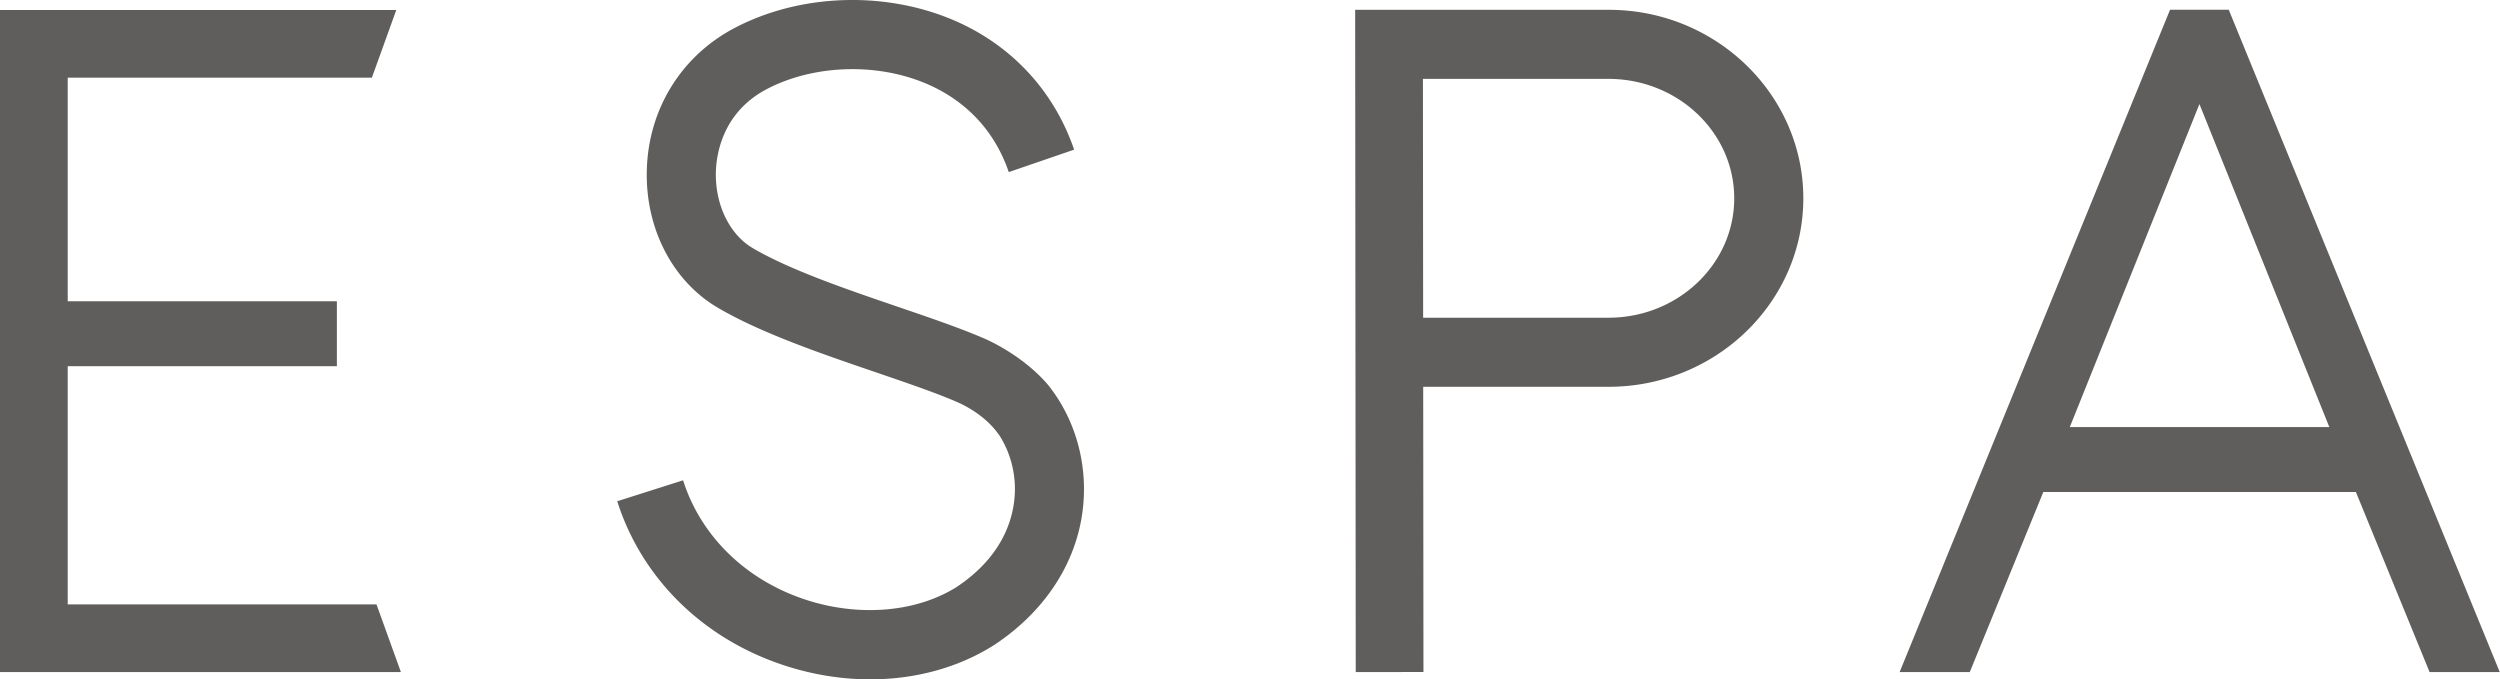 <svg xmlns="http://www.w3.org/2000/svg" viewBox="0 0 368 100" class="headerLogo"><path fill="#605E5C" fill-rule="nonzero" d="M319.43 1.436l-39.805 97.493h10.328l10.824-26.508h46.01l10.848 26.508h10.328l-39.89-97.493h-8.642zm4.327 13.881l19.118 47.544h-38.197l19.079-47.544zM209.447 1.441h-4.933l-5.035.006.085 97.483 9.968-.01-.037-41.983h27.274c15.813 0 28.68-12.447 28.68-27.747S252.581 1.443 236.823 1.445l-27.377-.004zm27.331 45.326h-27.292l-.031-35.156h27.038l.275.002c10.207 0 18.51 7.885 18.51 17.577 0 9.692-8.303 17.577-18.5 17.577zm-82.389 10.03c-2.212-2.682-5.622-5.156-9.085-6.784a62.5 62.5 0 0 0-2.07-.873l-.01-.004c-3.167-1.278-6.93-2.565-11.038-3.968-7.5-2.56-15.997-5.464-21.395-8.653-3.418-2.018-5.543-6.417-5.414-11.207.067-2.526.936-8.773 7.536-12.213 6.696-3.49 15.698-3.879 22.932-.99 4.285 1.709 9.958 5.393 12.648 13.228l9.619-3.305c-3.075-8.956-9.646-15.835-18.498-19.369-10.016-3.998-22.05-3.457-31.4 1.416C100.31 8.193 95.45 16.03 95.21 25.038c-.228 8.552 3.759 16.305 10.407 20.232 6.295 3.721 15.318 6.802 23.28 9.523 4.665 1.594 9.122 3.116 12.248 4.501 3.114 1.451 5.077 3.392 6.147 5.078.211.347.404.71.587 1.083.048.106.095.212.133.314l.02-.008a14.914 14.914 0 0 1 1.36 5.896c.073 3.334-.944 9.675-8.584 14.755-6.21 3.896-15.094 4.482-23.196 1.524-8.328-3.04-14.547-9.323-17.063-17.236l-9.692 3.083c3.478 10.937 11.96 19.579 23.269 23.706 4.605 1.68 9.351 2.511 13.968 2.511 6.594 0 12.924-1.694 18.188-5.018l.094-.06c8.583-5.682 13.386-14.243 13.182-23.488-.12-5.467-2.008-10.627-5.17-14.637zM55.42 88.963H9.968V53.905h39.62v-9.56H9.969v-32.91H54.74l3.594-9.966H0v97.46h59.013l-3.594-9.966z"/></svg>